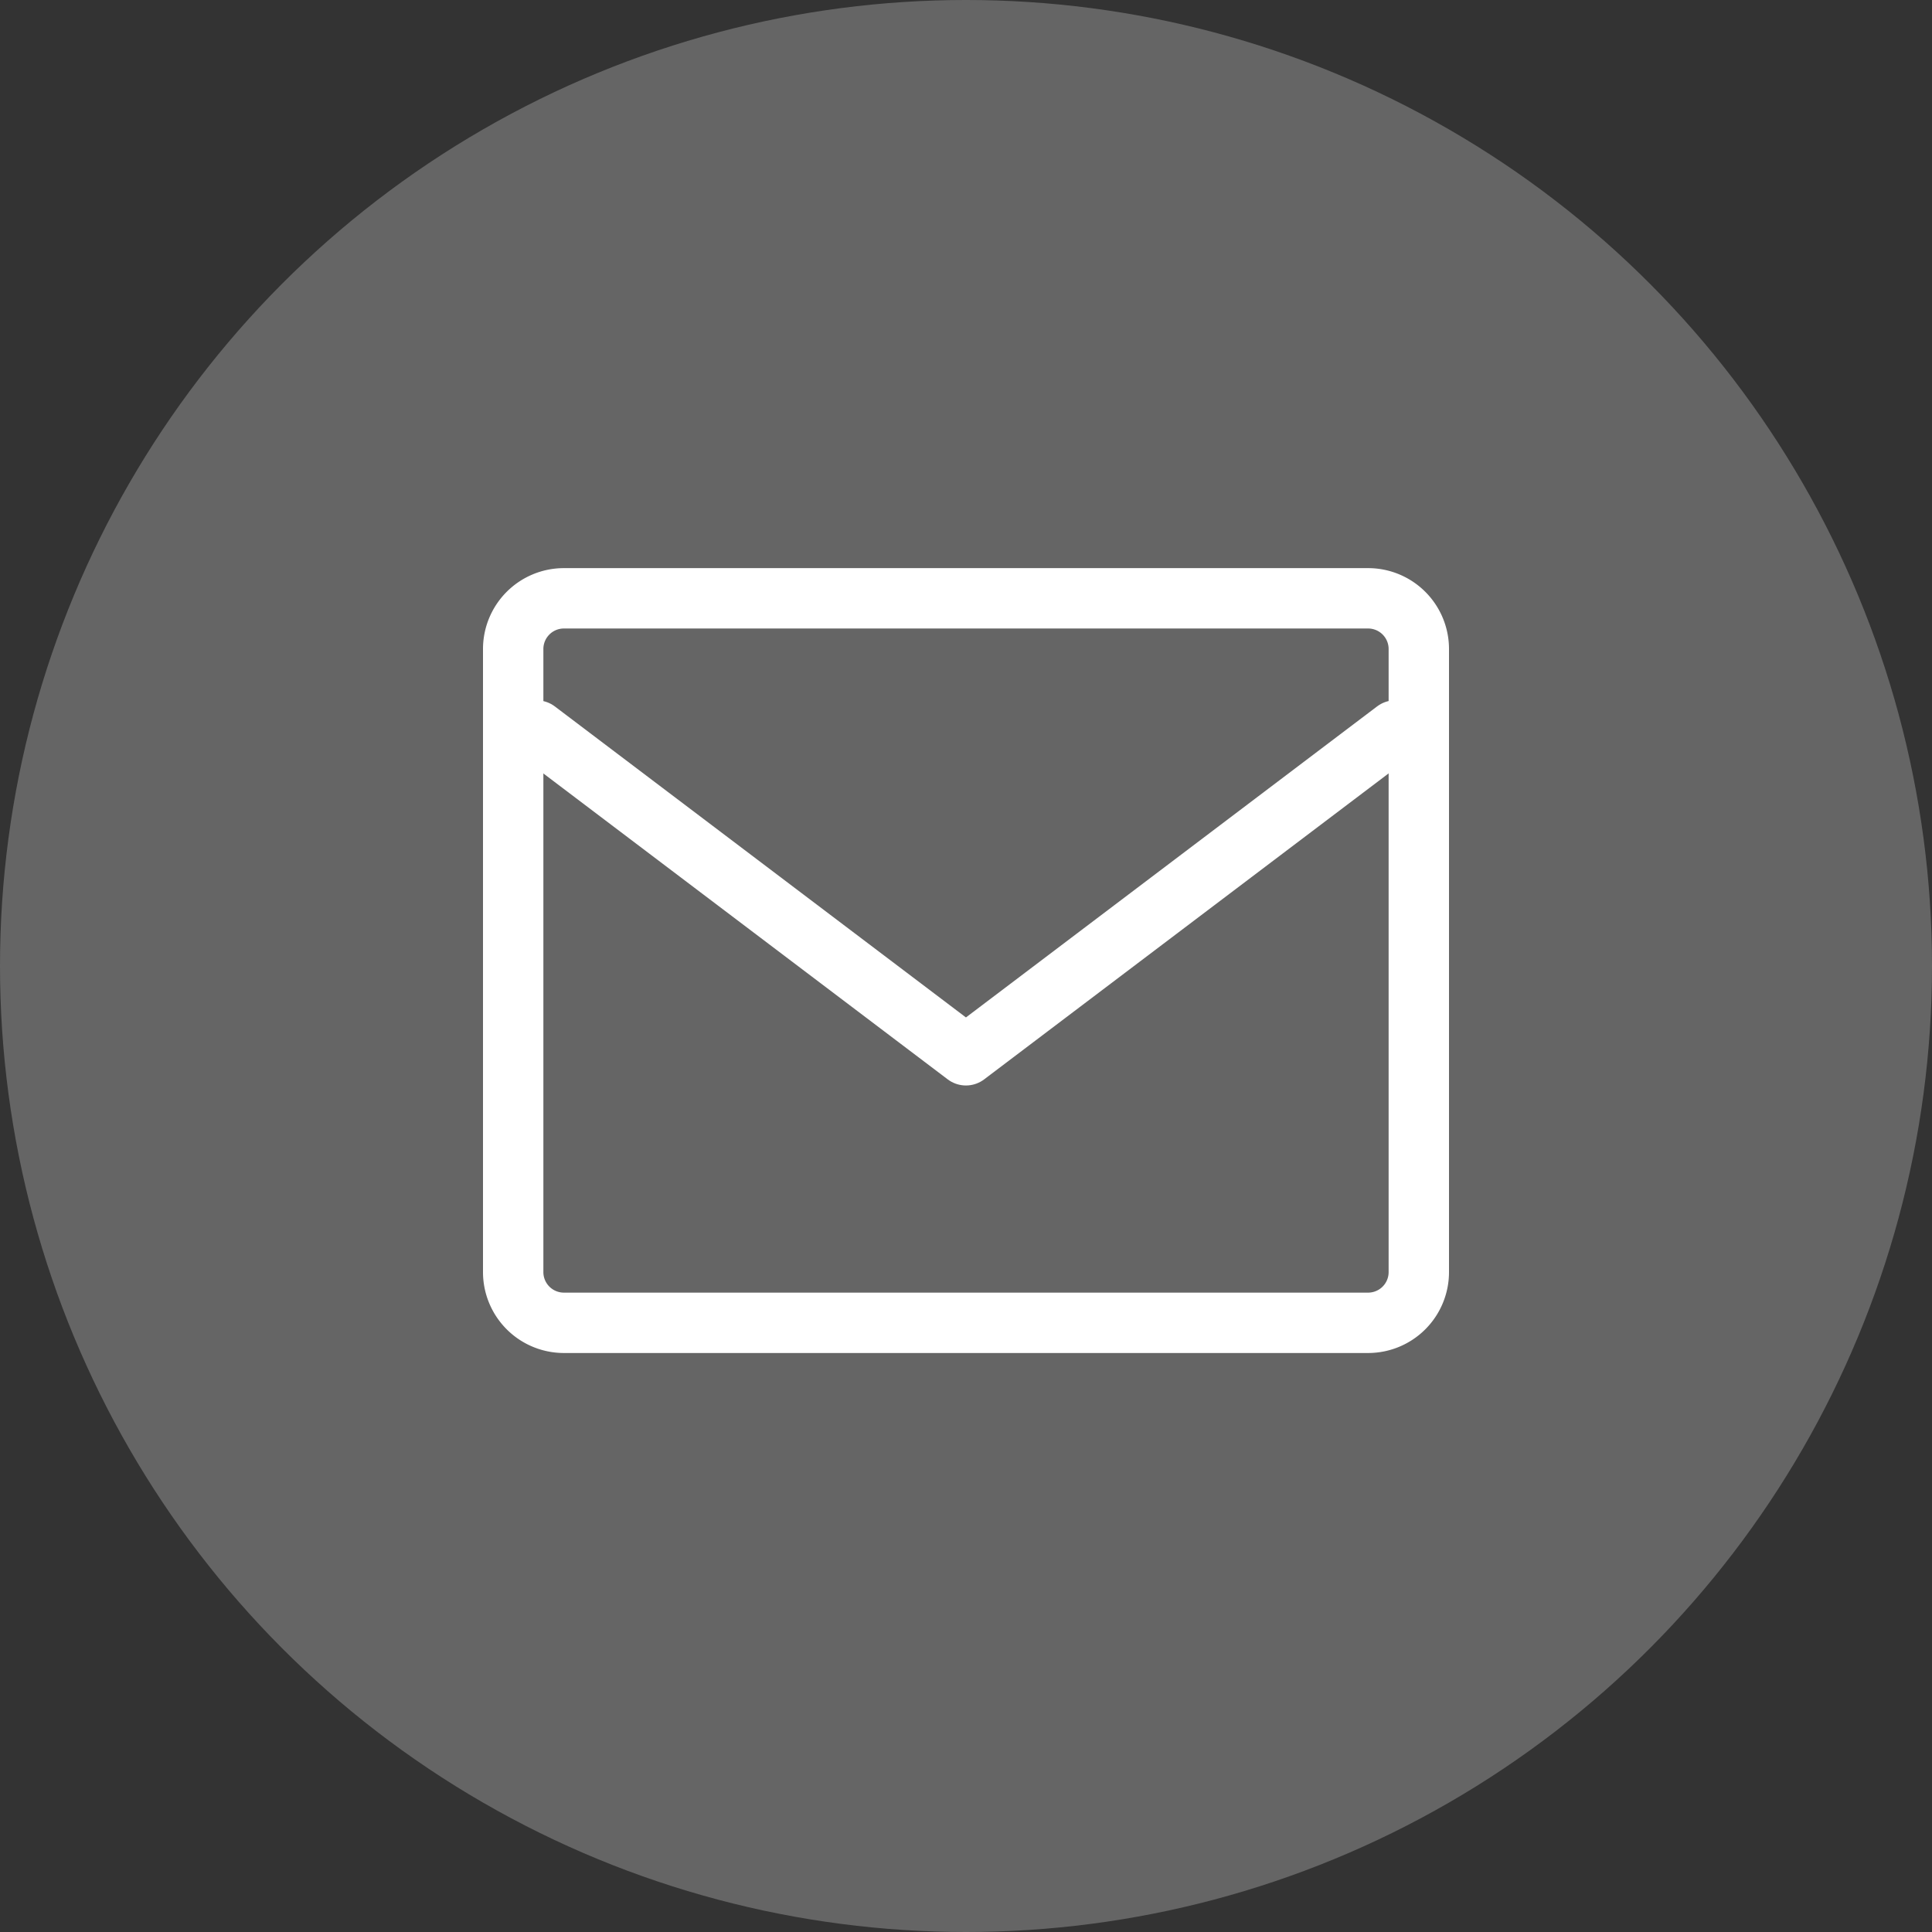 <svg width="32" height="32" viewBox="0 0 32 32" fill="none" xmlns="http://www.w3.org/2000/svg">
    <rect x="0" y="0" width="32" height="32" fill="#333333" stroke="none"/>
    <circle cx="16" cy="16" r="16" fill="#656565"/>
    <path d="M9.333 9.91h13.334a.84.84 0 0 1 .833.845v10.31a.84.84 0 0 1-.833.845H9.333a.84.84 0 0 1-.833-.845v-10.31a.84.84 0 0 1 .833-.845z" stroke="#fff" stroke-linecap="round" stroke-linejoin="round"/>
    <path d="m8.889 12.1 7.11 5.379 7.112-5.38" stroke="#fff" stroke-linecap="round" stroke-linejoin="round"/>
</svg>
